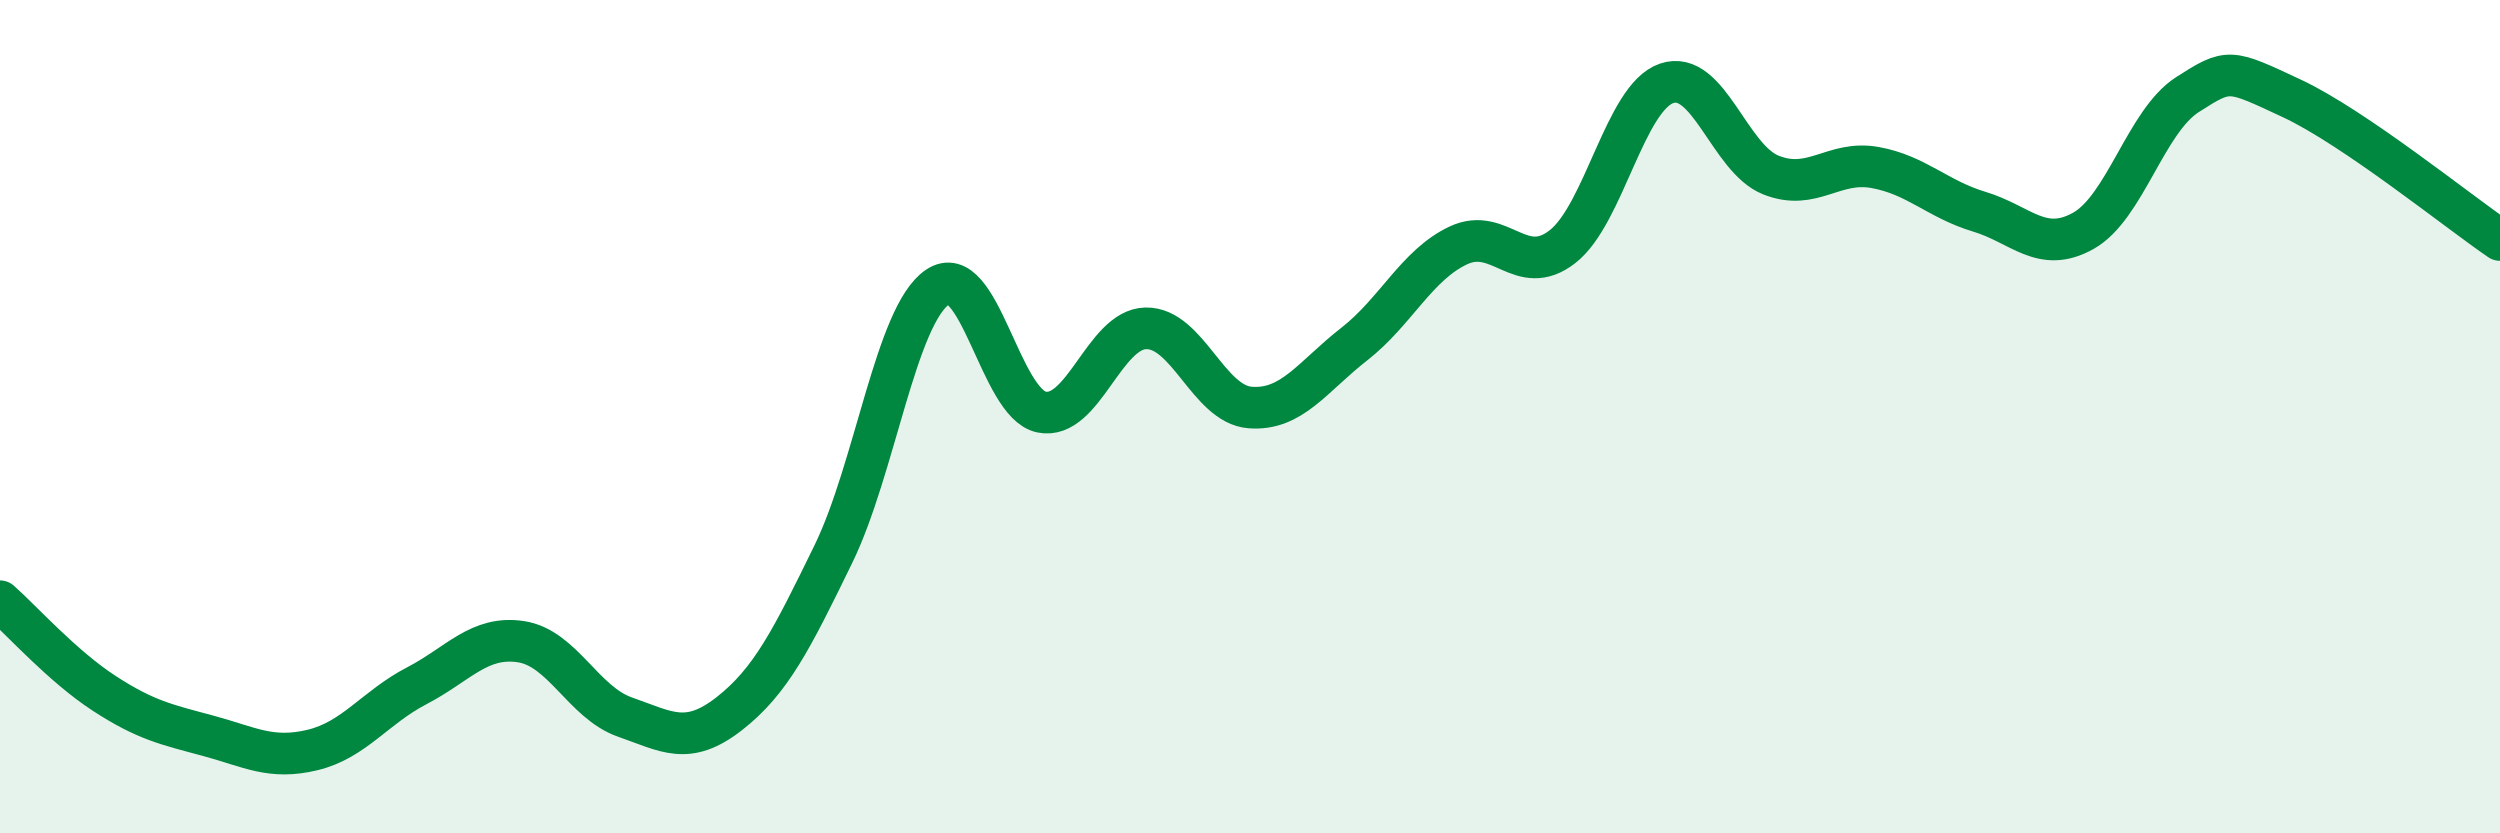 
    <svg width="60" height="20" viewBox="0 0 60 20" xmlns="http://www.w3.org/2000/svg">
      <path
        d="M 0,14.43 C 0.5,14.87 1.5,15.99 2.5,16.64 C 3.5,17.29 4,17.39 5,17.66 C 6,17.93 6.5,18.24 7.5,18 C 8.5,17.76 9,16.98 10,16.46 C 11,15.94 11.5,15.25 12.5,15.4 C 13.5,15.55 14,16.86 15,17.21 C 16,17.56 16.5,17.91 17.5,17.13 C 18.5,16.35 19,15.35 20,13.3 C 21,11.25 21.5,7.57 22.5,6.89 C 23.5,6.21 24,9.69 25,9.89 C 26,10.09 26.5,7.9 27.5,7.88 C 28.5,7.86 29,9.7 30,9.78 C 31,9.86 31.5,9.04 32.5,8.26 C 33.5,7.48 34,6.36 35,5.89 C 36,5.42 36.5,6.7 37.5,5.92 C 38.5,5.14 39,2.34 40,2 C 41,1.66 41.5,3.8 42.5,4.2 C 43.5,4.6 44,3.84 45,4.02 C 46,4.2 46.5,4.78 47.5,5.08 C 48.5,5.38 49,6.1 50,5.54 C 51,4.98 51.5,2.91 52.5,2.27 C 53.5,1.63 53.5,1.66 55,2.36 C 56.5,3.06 59,5.08 60,5.76L60 20L0 20Z"
        fill="#008740"
        opacity="0.1"
        stroke-linecap="round"
        stroke-linejoin="round"
      />
      <path
        d="M 0,14.43 C 0.5,14.87 1.5,15.99 2.5,16.64 C 3.5,17.29 4,17.39 5,17.66 C 6,17.93 6.5,18.24 7.5,18 C 8.5,17.76 9,16.98 10,16.46 C 11,15.94 11.5,15.25 12.5,15.4 C 13.5,15.55 14,16.86 15,17.21 C 16,17.56 16.5,17.91 17.5,17.13 C 18.5,16.35 19,15.35 20,13.3 C 21,11.25 21.5,7.57 22.5,6.89 C 23.5,6.21 24,9.69 25,9.89 C 26,10.09 26.5,7.9 27.5,7.88 C 28.5,7.86 29,9.7 30,9.78 C 31,9.86 31.5,9.04 32.5,8.26 C 33.5,7.48 34,6.36 35,5.89 C 36,5.42 36.5,6.7 37.5,5.92 C 38.5,5.14 39,2.34 40,2 C 41,1.66 41.5,3.8 42.5,4.2 C 43.5,4.6 44,3.84 45,4.02 C 46,4.2 46.5,4.78 47.5,5.08 C 48.5,5.38 49,6.1 50,5.54 C 51,4.98 51.5,2.91 52.5,2.27 C 53.5,1.63 53.5,1.66 55,2.36 C 56.5,3.06 59,5.08 60,5.76"
        stroke="#008740"
        stroke-width="1"
        fill="none"
        stroke-linecap="round"
        stroke-linejoin="round"
      />
    </svg>
  